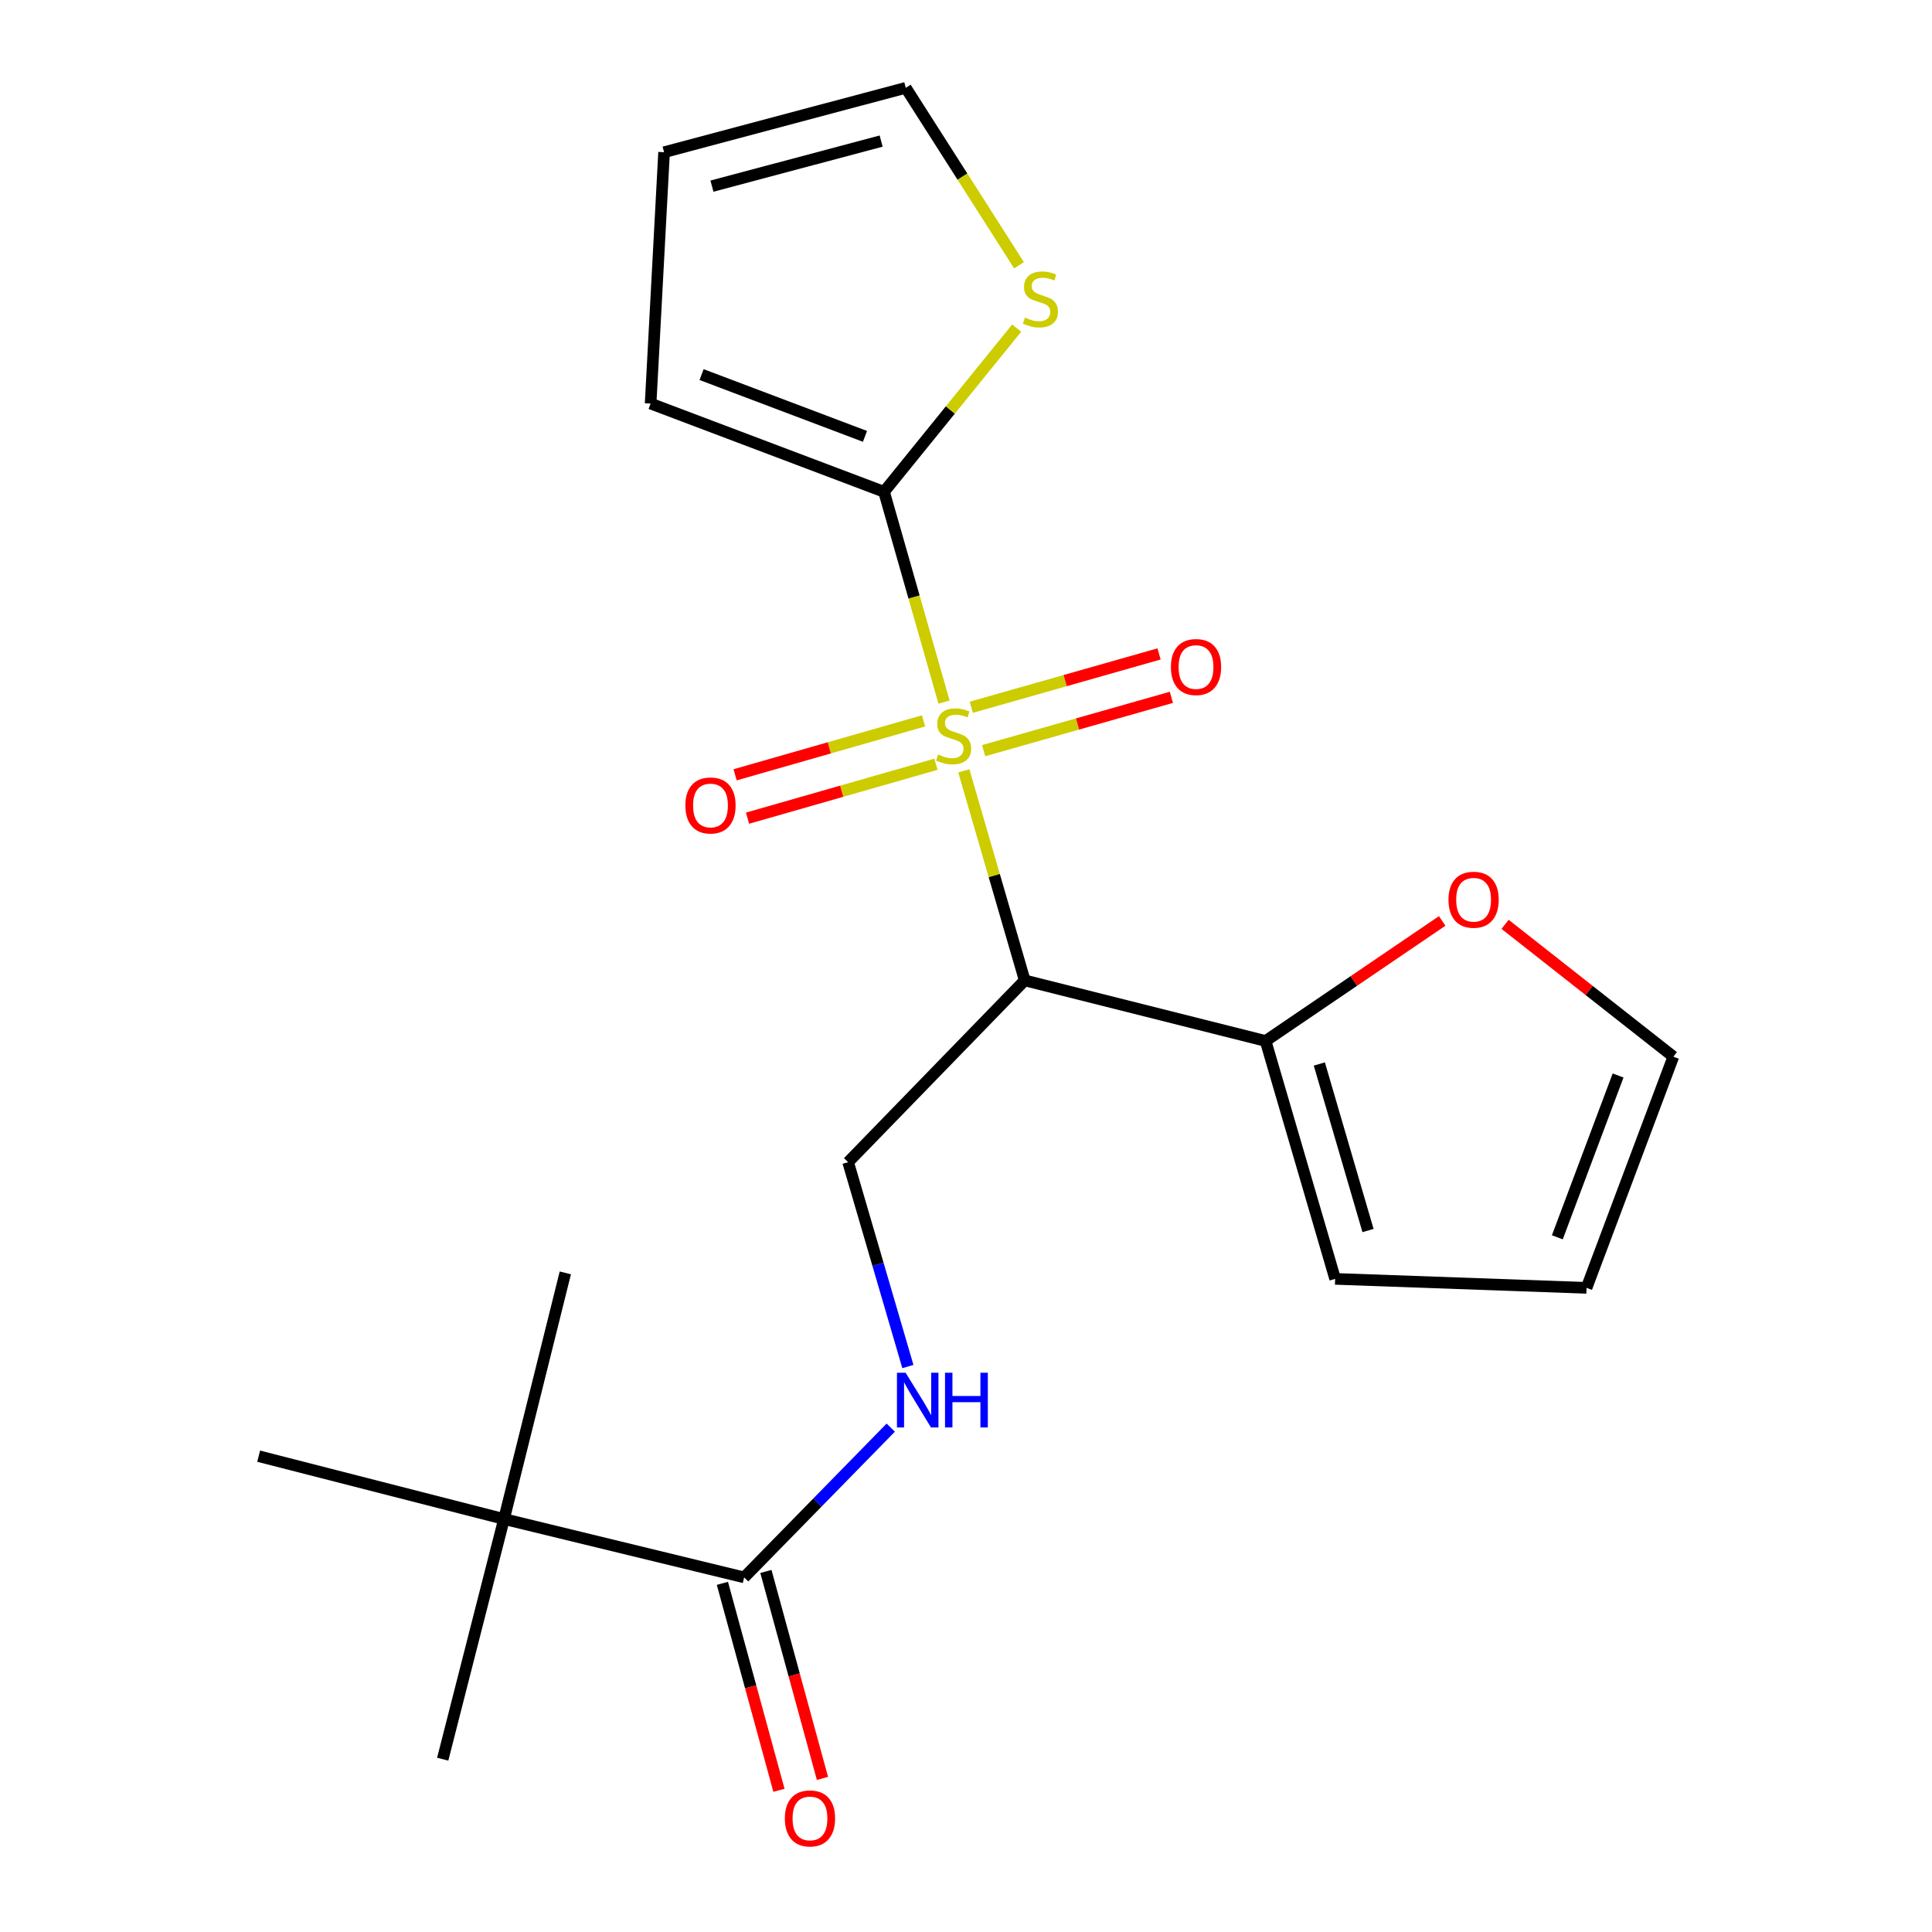 <?xml version='1.0' encoding='iso-8859-1'?>
<svg version='1.1' baseProfile='full'
              xmlns='http://www.w3.org/2000/svg'
                      xmlns:rdkit='http://www.rdkit.org/xml'
                      xmlns:xlink='http://www.w3.org/1999/xlink'
                  xml:space='preserve'
width='1000px' height='1000px' viewBox='0 0 1000 1000'>
<!-- END OF HEADER -->
<rect style='opacity:1.0;fill:#FFFFFF;stroke:none' width='1000' height='1000' x='0' y='0'> </rect>
<path class='bond-0' d='M 498.874,398.991 L 514.635,453.218' style='fill:none;fill-rule:evenodd;stroke:#CCCC00;stroke-width:6px;stroke-linecap:butt;stroke-linejoin:miter;stroke-opacity:1' />
<path class='bond-0' d='M 514.635,453.218 L 530.396,507.446' style='fill:none;fill-rule:evenodd;stroke:#000000;stroke-width:6px;stroke-linecap:butt;stroke-linejoin:miter;stroke-opacity:1' />
<path class='bond-1' d='M 488.627,363.412 L 473.102,308.985' style='fill:none;fill-rule:evenodd;stroke:#CCCC00;stroke-width:6px;stroke-linecap:butt;stroke-linejoin:miter;stroke-opacity:1' />
<path class='bond-1' d='M 473.102,308.985 L 457.577,254.558' style='fill:none;fill-rule:evenodd;stroke:#000000;stroke-width:6px;stroke-linecap:butt;stroke-linejoin:miter;stroke-opacity:1' />
<path class='bond-7' d='M 509.122,388.54 L 557.714,374.738' style='fill:none;fill-rule:evenodd;stroke:#CCCC00;stroke-width:6px;stroke-linecap:butt;stroke-linejoin:miter;stroke-opacity:1' />
<path class='bond-7' d='M 557.714,374.738 L 606.306,360.936' style='fill:none;fill-rule:evenodd;stroke:#FF0000;stroke-width:6px;stroke-linecap:butt;stroke-linejoin:miter;stroke-opacity:1' />
<path class='bond-7' d='M 502.742,366.077 L 551.334,352.275' style='fill:none;fill-rule:evenodd;stroke:#CCCC00;stroke-width:6px;stroke-linecap:butt;stroke-linejoin:miter;stroke-opacity:1' />
<path class='bond-7' d='M 551.334,352.275 L 599.926,338.472' style='fill:none;fill-rule:evenodd;stroke:#FF0000;stroke-width:6px;stroke-linecap:butt;stroke-linejoin:miter;stroke-opacity:1' />
<path class='bond-8' d='M 478.026,373.124 L 429.258,387.081' style='fill:none;fill-rule:evenodd;stroke:#CCCC00;stroke-width:6px;stroke-linecap:butt;stroke-linejoin:miter;stroke-opacity:1' />
<path class='bond-8' d='M 429.258,387.081 L 380.489,401.038' style='fill:none;fill-rule:evenodd;stroke:#FF0000;stroke-width:6px;stroke-linecap:butt;stroke-linejoin:miter;stroke-opacity:1' />
<path class='bond-8' d='M 484.451,395.574 L 435.683,409.531' style='fill:none;fill-rule:evenodd;stroke:#CCCC00;stroke-width:6px;stroke-linecap:butt;stroke-linejoin:miter;stroke-opacity:1' />
<path class='bond-8' d='M 435.683,409.531 L 386.914,423.488' style='fill:none;fill-rule:evenodd;stroke:#FF0000;stroke-width:6px;stroke-linecap:butt;stroke-linejoin:miter;stroke-opacity:1' />
<path class='bond-2' d='M 530.396,507.446 L 655.07,538.803' style='fill:none;fill-rule:evenodd;stroke:#000000;stroke-width:6px;stroke-linecap:butt;stroke-linejoin:miter;stroke-opacity:1' />
<path class='bond-4' d='M 530.396,507.446 L 438.987,601.541' style='fill:none;fill-rule:evenodd;stroke:#000000;stroke-width:6px;stroke-linecap:butt;stroke-linejoin:miter;stroke-opacity:1' />
<path class='bond-5' d='M 457.577,254.558 L 491.9,212.197' style='fill:none;fill-rule:evenodd;stroke:#000000;stroke-width:6px;stroke-linecap:butt;stroke-linejoin:miter;stroke-opacity:1' />
<path class='bond-5' d='M 491.9,212.197 L 526.223,169.837' style='fill:none;fill-rule:evenodd;stroke:#CCCC00;stroke-width:6px;stroke-linecap:butt;stroke-linejoin:miter;stroke-opacity:1' />
<path class='bond-11' d='M 457.577,254.558 L 336.757,208.879' style='fill:none;fill-rule:evenodd;stroke:#000000;stroke-width:6px;stroke-linecap:butt;stroke-linejoin:miter;stroke-opacity:1' />
<path class='bond-11' d='M 447.713,225.863 L 363.138,193.888' style='fill:none;fill-rule:evenodd;stroke:#000000;stroke-width:6px;stroke-linecap:butt;stroke-linejoin:miter;stroke-opacity:1' />
<path class='bond-9' d='M 655.07,538.803 L 700.775,507.736' style='fill:none;fill-rule:evenodd;stroke:#000000;stroke-width:6px;stroke-linecap:butt;stroke-linejoin:miter;stroke-opacity:1' />
<path class='bond-9' d='M 700.775,507.736 L 746.48,476.669' style='fill:none;fill-rule:evenodd;stroke:#FF0000;stroke-width:6px;stroke-linecap:butt;stroke-linejoin:miter;stroke-opacity:1' />
<path class='bond-12' d='M 655.07,538.803 L 691.071,661.945' style='fill:none;fill-rule:evenodd;stroke:#000000;stroke-width:6px;stroke-linecap:butt;stroke-linejoin:miter;stroke-opacity:1' />
<path class='bond-12' d='M 682.884,550.721 L 708.084,636.921' style='fill:none;fill-rule:evenodd;stroke:#000000;stroke-width:6px;stroke-linecap:butt;stroke-linejoin:miter;stroke-opacity:1' />
<path class='bond-3' d='M 385.173,816.457 L 423.112,777.697' style='fill:none;fill-rule:evenodd;stroke:#000000;stroke-width:6px;stroke-linecap:butt;stroke-linejoin:miter;stroke-opacity:1' />
<path class='bond-3' d='M 423.112,777.697 L 461.05,738.937' style='fill:none;fill-rule:evenodd;stroke:#0000FF;stroke-width:6px;stroke-linecap:butt;stroke-linejoin:miter;stroke-opacity:1' />
<path class='bond-10' d='M 385.173,816.457 L 260.876,786.242' style='fill:none;fill-rule:evenodd;stroke:#000000;stroke-width:6px;stroke-linecap:butt;stroke-linejoin:miter;stroke-opacity:1' />
<path class='bond-14' d='M 373.91,819.535 L 388.546,873.096' style='fill:none;fill-rule:evenodd;stroke:#000000;stroke-width:6px;stroke-linecap:butt;stroke-linejoin:miter;stroke-opacity:1' />
<path class='bond-14' d='M 388.546,873.096 L 403.182,926.657' style='fill:none;fill-rule:evenodd;stroke:#FF0000;stroke-width:6px;stroke-linecap:butt;stroke-linejoin:miter;stroke-opacity:1' />
<path class='bond-14' d='M 396.436,813.379 L 411.072,866.94' style='fill:none;fill-rule:evenodd;stroke:#000000;stroke-width:6px;stroke-linecap:butt;stroke-linejoin:miter;stroke-opacity:1' />
<path class='bond-14' d='M 411.072,866.94 L 425.708,920.501' style='fill:none;fill-rule:evenodd;stroke:#FF0000;stroke-width:6px;stroke-linecap:butt;stroke-linejoin:miter;stroke-opacity:1' />
<path class='bond-6' d='M 438.987,601.541 L 454.454,654.429' style='fill:none;fill-rule:evenodd;stroke:#000000;stroke-width:6px;stroke-linecap:butt;stroke-linejoin:miter;stroke-opacity:1' />
<path class='bond-6' d='M 454.454,654.429 L 469.921,707.316' style='fill:none;fill-rule:evenodd;stroke:#0000FF;stroke-width:6px;stroke-linecap:butt;stroke-linejoin:miter;stroke-opacity:1' />
<path class='bond-13' d='M 527.44,137.305 L 498.133,91.38' style='fill:none;fill-rule:evenodd;stroke:#CCCC00;stroke-width:6px;stroke-linecap:butt;stroke-linejoin:miter;stroke-opacity:1' />
<path class='bond-13' d='M 498.133,91.38 L 468.825,45.455' style='fill:none;fill-rule:evenodd;stroke:#000000;stroke-width:6px;stroke-linecap:butt;stroke-linejoin:miter;stroke-opacity:1' />
<path class='bond-15' d='M 779.023,478.432 L 822.571,512.684' style='fill:none;fill-rule:evenodd;stroke:#FF0000;stroke-width:6px;stroke-linecap:butt;stroke-linejoin:miter;stroke-opacity:1' />
<path class='bond-15' d='M 822.571,512.684 L 866.119,546.937' style='fill:none;fill-rule:evenodd;stroke:#000000;stroke-width:6px;stroke-linecap:butt;stroke-linejoin:miter;stroke-opacity:1' />
<path class='bond-18' d='M 260.876,786.242 L 133.881,753.718' style='fill:none;fill-rule:evenodd;stroke:#000000;stroke-width:6px;stroke-linecap:butt;stroke-linejoin:miter;stroke-opacity:1' />
<path class='bond-19' d='M 260.876,786.242 L 229.144,910.552' style='fill:none;fill-rule:evenodd;stroke:#000000;stroke-width:6px;stroke-linecap:butt;stroke-linejoin:miter;stroke-opacity:1' />
<path class='bond-20' d='M 260.876,786.242 L 292.609,658.844' style='fill:none;fill-rule:evenodd;stroke:#000000;stroke-width:6px;stroke-linecap:butt;stroke-linejoin:miter;stroke-opacity:1' />
<path class='bond-16' d='M 336.757,208.879 L 343.724,78.783' style='fill:none;fill-rule:evenodd;stroke:#000000;stroke-width:6px;stroke-linecap:butt;stroke-linejoin:miter;stroke-opacity:1' />
<path class='bond-17' d='M 691.071,661.945 L 821.193,666.589' style='fill:none;fill-rule:evenodd;stroke:#000000;stroke-width:6px;stroke-linecap:butt;stroke-linejoin:miter;stroke-opacity:1' />
<path class='bond-21' d='M 468.825,45.455 L 343.724,78.783' style='fill:none;fill-rule:evenodd;stroke:#000000;stroke-width:6px;stroke-linecap:butt;stroke-linejoin:miter;stroke-opacity:1' />
<path class='bond-21' d='M 456.072,73.019 L 368.501,96.349' style='fill:none;fill-rule:evenodd;stroke:#000000;stroke-width:6px;stroke-linecap:butt;stroke-linejoin:miter;stroke-opacity:1' />
<path class='bond-22' d='M 866.119,546.937 L 821.193,666.589' style='fill:none;fill-rule:evenodd;stroke:#000000;stroke-width:6px;stroke-linecap:butt;stroke-linejoin:miter;stroke-opacity:1' />
<path class='bond-22' d='M 837.518,556.676 L 806.07,640.433' style='fill:none;fill-rule:evenodd;stroke:#000000;stroke-width:6px;stroke-linecap:butt;stroke-linejoin:miter;stroke-opacity:1' />
<path  class='atom-0' d='M 485.591 390.534
Q 485.911 390.654, 487.231 391.214
Q 488.551 391.774, 489.991 392.134
Q 491.471 392.454, 492.911 392.454
Q 495.591 392.454, 497.151 391.174
Q 498.711 389.854, 498.711 387.574
Q 498.711 386.014, 497.911 385.054
Q 497.151 384.094, 495.951 383.574
Q 494.751 383.054, 492.751 382.454
Q 490.231 381.694, 488.711 380.974
Q 487.231 380.254, 486.151 378.734
Q 485.111 377.214, 485.111 374.654
Q 485.111 371.094, 487.511 368.894
Q 489.951 366.694, 494.751 366.694
Q 498.031 366.694, 501.751 368.254
L 500.831 371.334
Q 497.431 369.934, 494.871 369.934
Q 492.111 369.934, 490.591 371.094
Q 489.071 372.214, 489.111 374.174
Q 489.111 375.694, 489.871 376.614
Q 490.671 377.534, 491.791 378.054
Q 492.951 378.574, 494.871 379.174
Q 497.431 379.974, 498.951 380.774
Q 500.471 381.574, 501.551 383.214
Q 502.671 384.814, 502.671 387.574
Q 502.671 391.494, 500.031 393.614
Q 497.431 395.694, 493.071 395.694
Q 490.551 395.694, 488.631 395.134
Q 486.751 394.614, 484.511 393.694
L 485.591 390.534
' fill='#CCCC00'/>
<path  class='atom-6' d='M 530.518 164.384
Q 530.838 164.504, 532.158 165.064
Q 533.478 165.624, 534.918 165.984
Q 536.398 166.304, 537.838 166.304
Q 540.518 166.304, 542.078 165.024
Q 543.638 163.704, 543.638 161.424
Q 543.638 159.864, 542.838 158.904
Q 542.078 157.944, 540.878 157.424
Q 539.678 156.904, 537.678 156.304
Q 535.158 155.544, 533.638 154.824
Q 532.158 154.104, 531.078 152.584
Q 530.038 151.064, 530.038 148.504
Q 530.038 144.944, 532.438 142.744
Q 534.878 140.544, 539.678 140.544
Q 542.958 140.544, 546.678 142.104
L 545.758 145.184
Q 542.358 143.784, 539.798 143.784
Q 537.038 143.784, 535.518 144.944
Q 533.998 146.064, 534.038 148.024
Q 534.038 149.544, 534.798 150.464
Q 535.598 151.384, 536.718 151.904
Q 537.878 152.424, 539.798 153.024
Q 542.358 153.824, 543.878 154.624
Q 545.398 155.424, 546.478 157.064
Q 547.598 158.664, 547.598 161.424
Q 547.598 165.344, 544.958 167.464
Q 542.358 169.544, 537.998 169.544
Q 535.478 169.544, 533.558 168.984
Q 531.678 168.464, 529.438 167.544
L 530.518 164.384
' fill='#CCCC00'/>
<path  class='atom-7' d='M 468.74 710.524
L 478.02 725.524
Q 478.94 727.004, 480.42 729.684
Q 481.9 732.364, 481.98 732.524
L 481.98 710.524
L 485.74 710.524
L 485.74 738.844
L 481.86 738.844
L 471.9 722.444
Q 470.74 720.524, 469.5 718.324
Q 468.3 716.124, 467.94 715.444
L 467.94 738.844
L 464.26 738.844
L 464.26 710.524
L 468.74 710.524
' fill='#0000FF'/>
<path  class='atom-7' d='M 489.14 710.524
L 492.98 710.524
L 492.98 722.564
L 507.46 722.564
L 507.46 710.524
L 511.3 710.524
L 511.3 738.844
L 507.46 738.844
L 507.46 725.764
L 492.98 725.764
L 492.98 738.844
L 489.14 738.844
L 489.14 710.524
' fill='#0000FF'/>
<path  class='atom-8' d='M 606.056 345.256
Q 606.056 338.456, 609.416 334.656
Q 612.776 330.856, 619.056 330.856
Q 625.336 330.856, 628.696 334.656
Q 632.056 338.456, 632.056 345.256
Q 632.056 352.136, 628.656 356.056
Q 625.256 359.936, 619.056 359.936
Q 612.816 359.936, 609.416 356.056
Q 606.056 352.176, 606.056 345.256
M 619.056 356.736
Q 623.376 356.736, 625.696 353.856
Q 628.056 350.936, 628.056 345.256
Q 628.056 339.696, 625.696 336.896
Q 623.376 334.056, 619.056 334.056
Q 614.736 334.056, 612.376 336.856
Q 610.056 339.656, 610.056 345.256
Q 610.056 350.976, 612.376 353.856
Q 614.736 356.736, 619.056 356.736
' fill='#FF0000'/>
<path  class='atom-9' d='M 354.75 416.908
Q 354.75 410.108, 358.11 406.308
Q 361.47 402.508, 367.75 402.508
Q 374.03 402.508, 377.39 406.308
Q 380.75 410.108, 380.75 416.908
Q 380.75 423.788, 377.35 427.708
Q 373.95 431.588, 367.75 431.588
Q 361.51 431.588, 358.11 427.708
Q 354.75 423.828, 354.75 416.908
M 367.75 428.388
Q 372.07 428.388, 374.39 425.508
Q 376.75 422.588, 376.75 416.908
Q 376.75 411.348, 374.39 408.548
Q 372.07 405.708, 367.75 405.708
Q 363.43 405.708, 361.07 408.508
Q 358.75 411.308, 358.75 416.908
Q 358.75 422.628, 361.07 425.508
Q 363.43 428.388, 367.75 428.388
' fill='#FF0000'/>
<path  class='atom-10' d='M 749.735 465.7
Q 749.735 458.9, 753.095 455.1
Q 756.455 451.3, 762.735 451.3
Q 769.015 451.3, 772.375 455.1
Q 775.735 458.9, 775.735 465.7
Q 775.735 472.58, 772.335 476.5
Q 768.935 480.38, 762.735 480.38
Q 756.495 480.38, 753.095 476.5
Q 749.735 472.62, 749.735 465.7
M 762.735 477.18
Q 767.055 477.18, 769.375 474.3
Q 771.735 471.38, 771.735 465.7
Q 771.735 460.14, 769.375 457.34
Q 767.055 454.5, 762.735 454.5
Q 758.415 454.5, 756.055 457.3
Q 753.735 460.1, 753.735 465.7
Q 753.735 471.42, 756.055 474.3
Q 758.415 477.18, 762.735 477.18
' fill='#FF0000'/>
<path  class='atom-15' d='M 406.241 941.21
Q 406.241 934.41, 409.601 930.61
Q 412.961 926.81, 419.241 926.81
Q 425.521 926.81, 428.881 930.61
Q 432.241 934.41, 432.241 941.21
Q 432.241 948.09, 428.841 952.01
Q 425.441 955.89, 419.241 955.89
Q 413.001 955.89, 409.601 952.01
Q 406.241 948.13, 406.241 941.21
M 419.241 952.69
Q 423.561 952.69, 425.881 949.81
Q 428.241 946.89, 428.241 941.21
Q 428.241 935.65, 425.881 932.85
Q 423.561 930.01, 419.241 930.01
Q 414.921 930.01, 412.561 932.81
Q 410.241 935.61, 410.241 941.21
Q 410.241 946.93, 412.561 949.81
Q 414.921 952.69, 419.241 952.69
' fill='#FF0000'/>
</svg>
